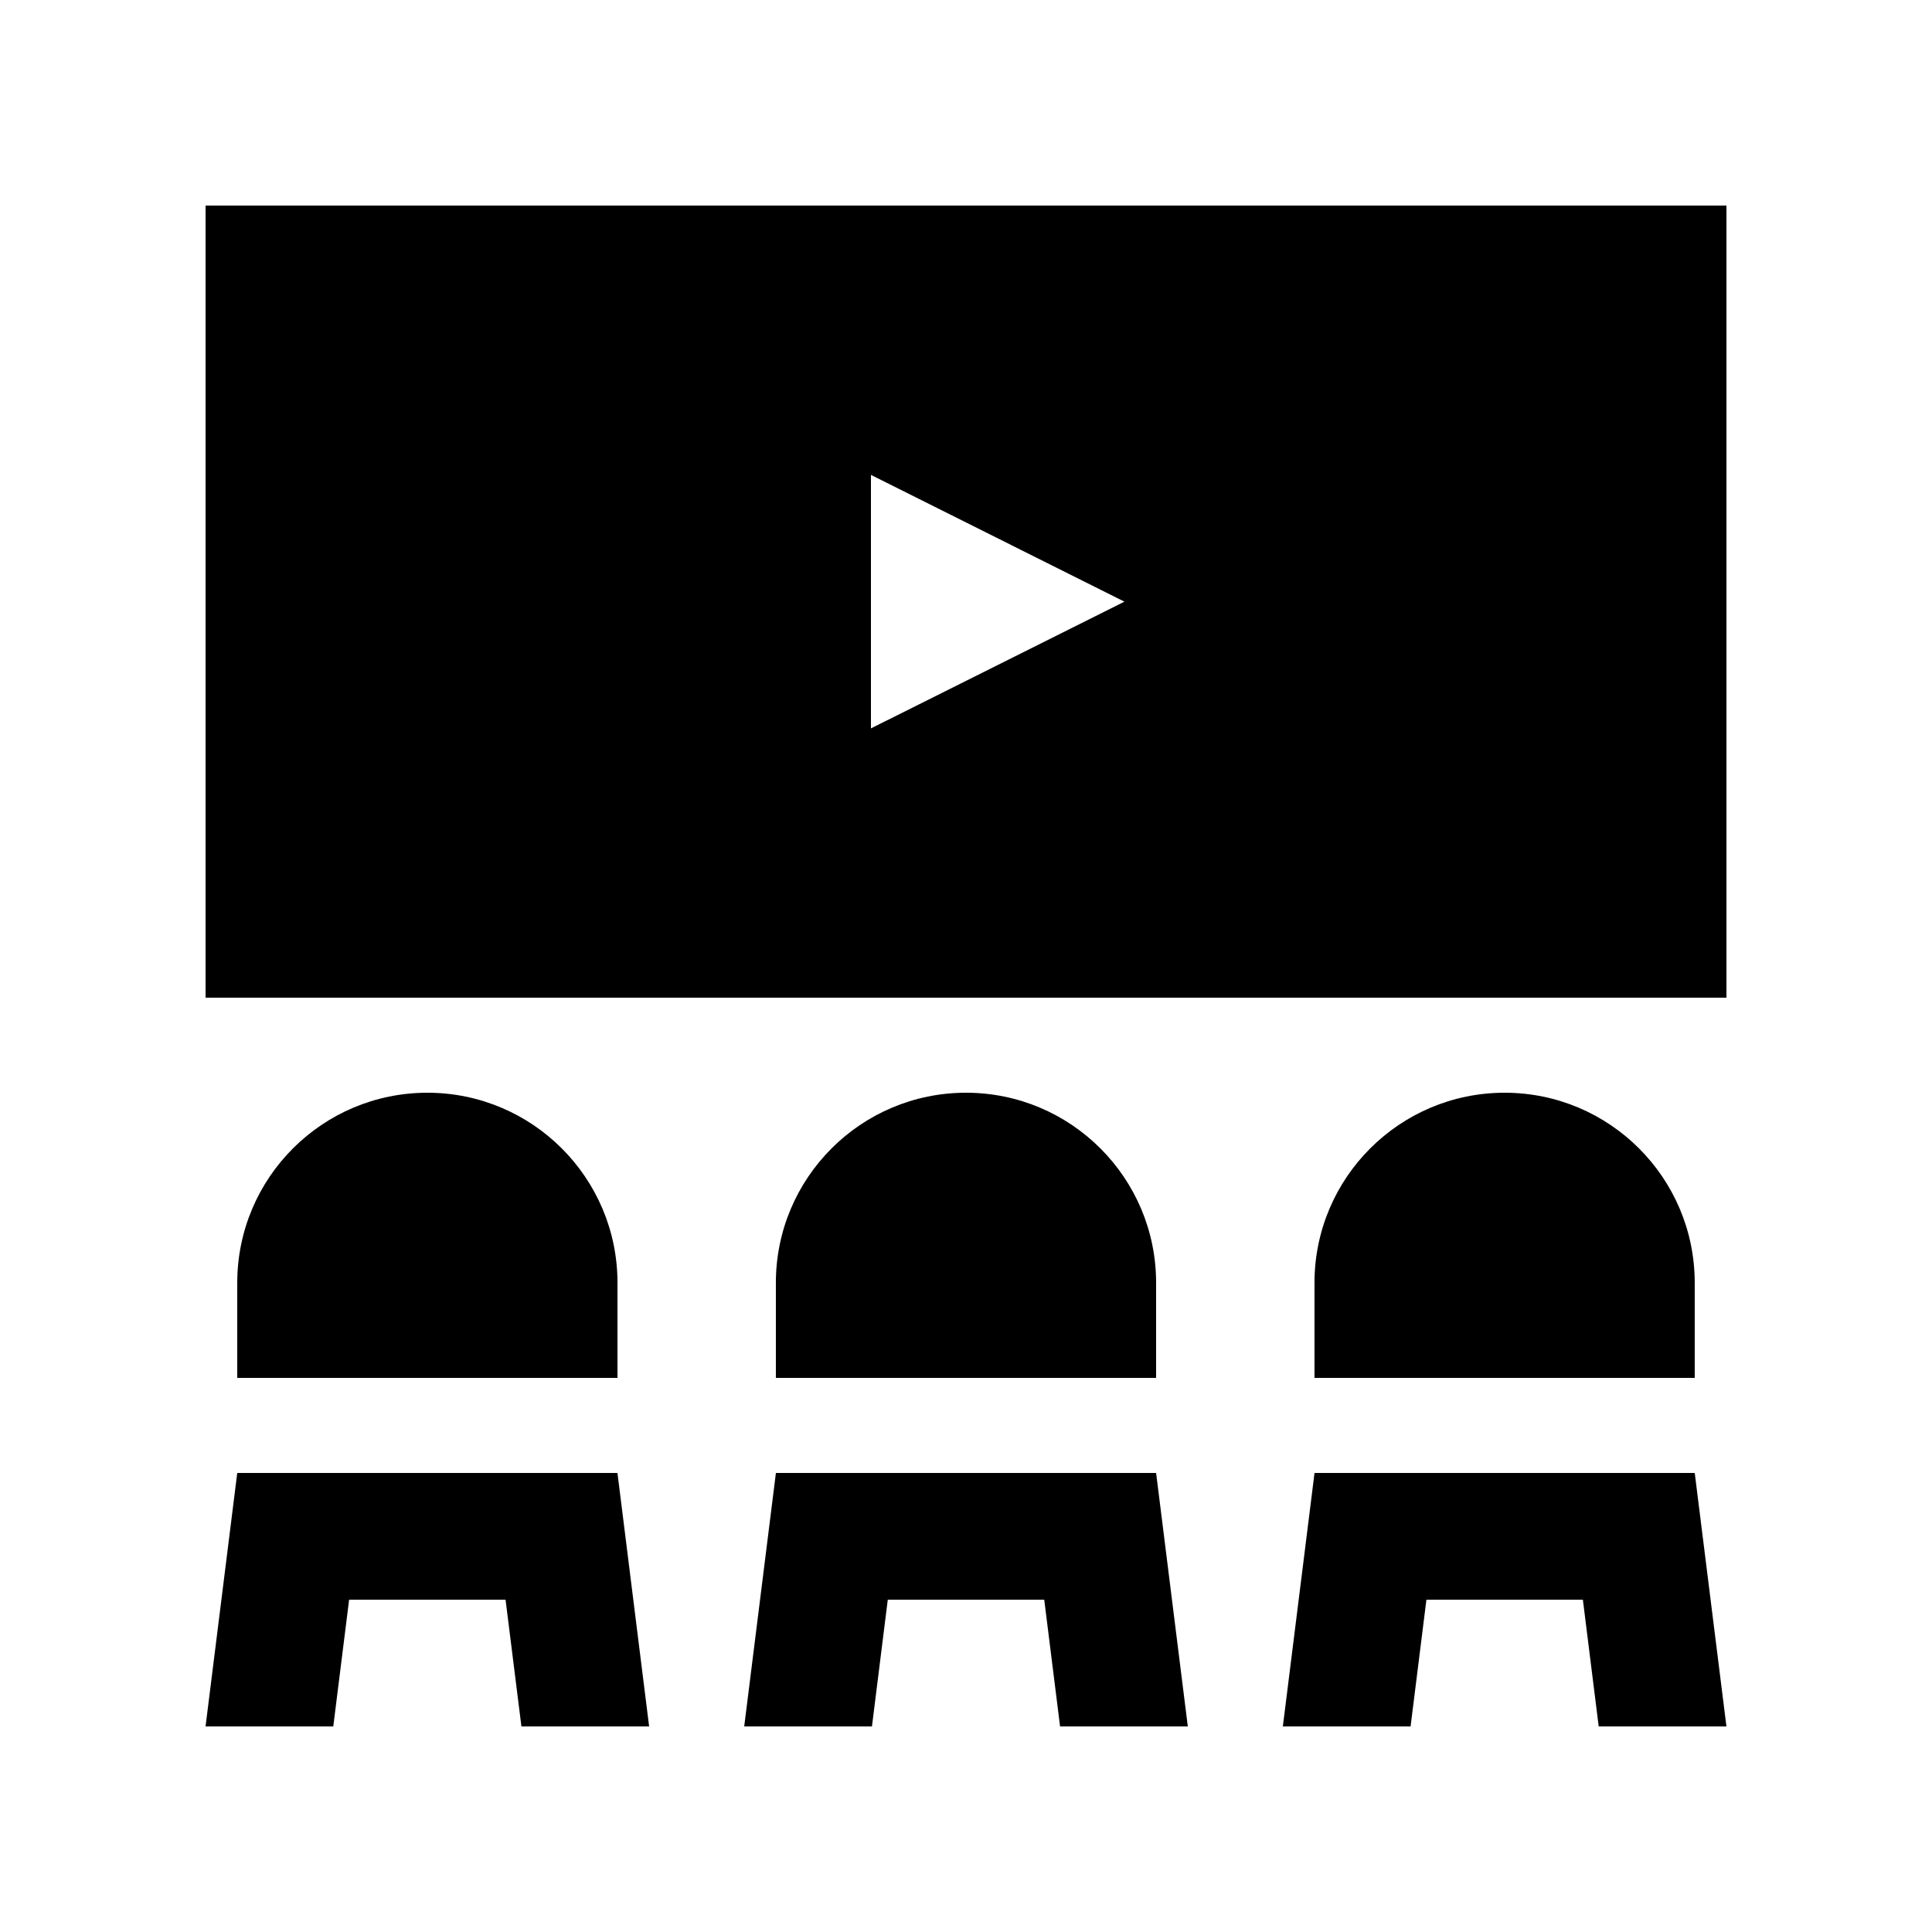 <?xml version="1.0" encoding="UTF-8"?>
<!-- Uploaded to: ICON Repo, www.svgrepo.com, Generator: ICON Repo Mixer Tools -->
<svg fill="#000000" width="800px" height="800px" version="1.1" viewBox="144 144 512 512" xmlns="http://www.w3.org/2000/svg">
 <g>
  <path d="m450.38 509.16v-25.191c0-27.816-22.551-50.383-50.383-50.383-27.832 0-50.383 22.566-50.383 50.383v25.191z"/>
  <path d="m198.48 198.48v209.92h403.05v-209.92zm176.33 138.55v-67.176l67.172 33.59z"/>
  <path d="m424.93 601.52h33.852l-8.398-67.176h-100.76l-8.398 67.176h33.852l4.195-33.59h41.461z"/>
  <path d="m307.64 509.16v-25.191c0-27.816-22.551-50.383-50.383-50.383-27.832 0-50.383 22.566-50.383 50.383v25.191z"/>
  <path d="m282.18 601.52h33.844l-8.391-67.176h-100.76l-8.398 67.176h33.848l4.199-33.59h41.457z"/>
  <path d="m593.12 509.16v-25.191c0-27.816-22.551-50.383-50.383-50.383-27.824 0-50.383 22.566-50.383 50.383v25.191z"/>
  <path d="m567.67 601.52h33.852l-8.398-67.176h-100.76l-8.395 67.176h33.852l4.195-33.59h41.461z"/>
 </g>
</svg>